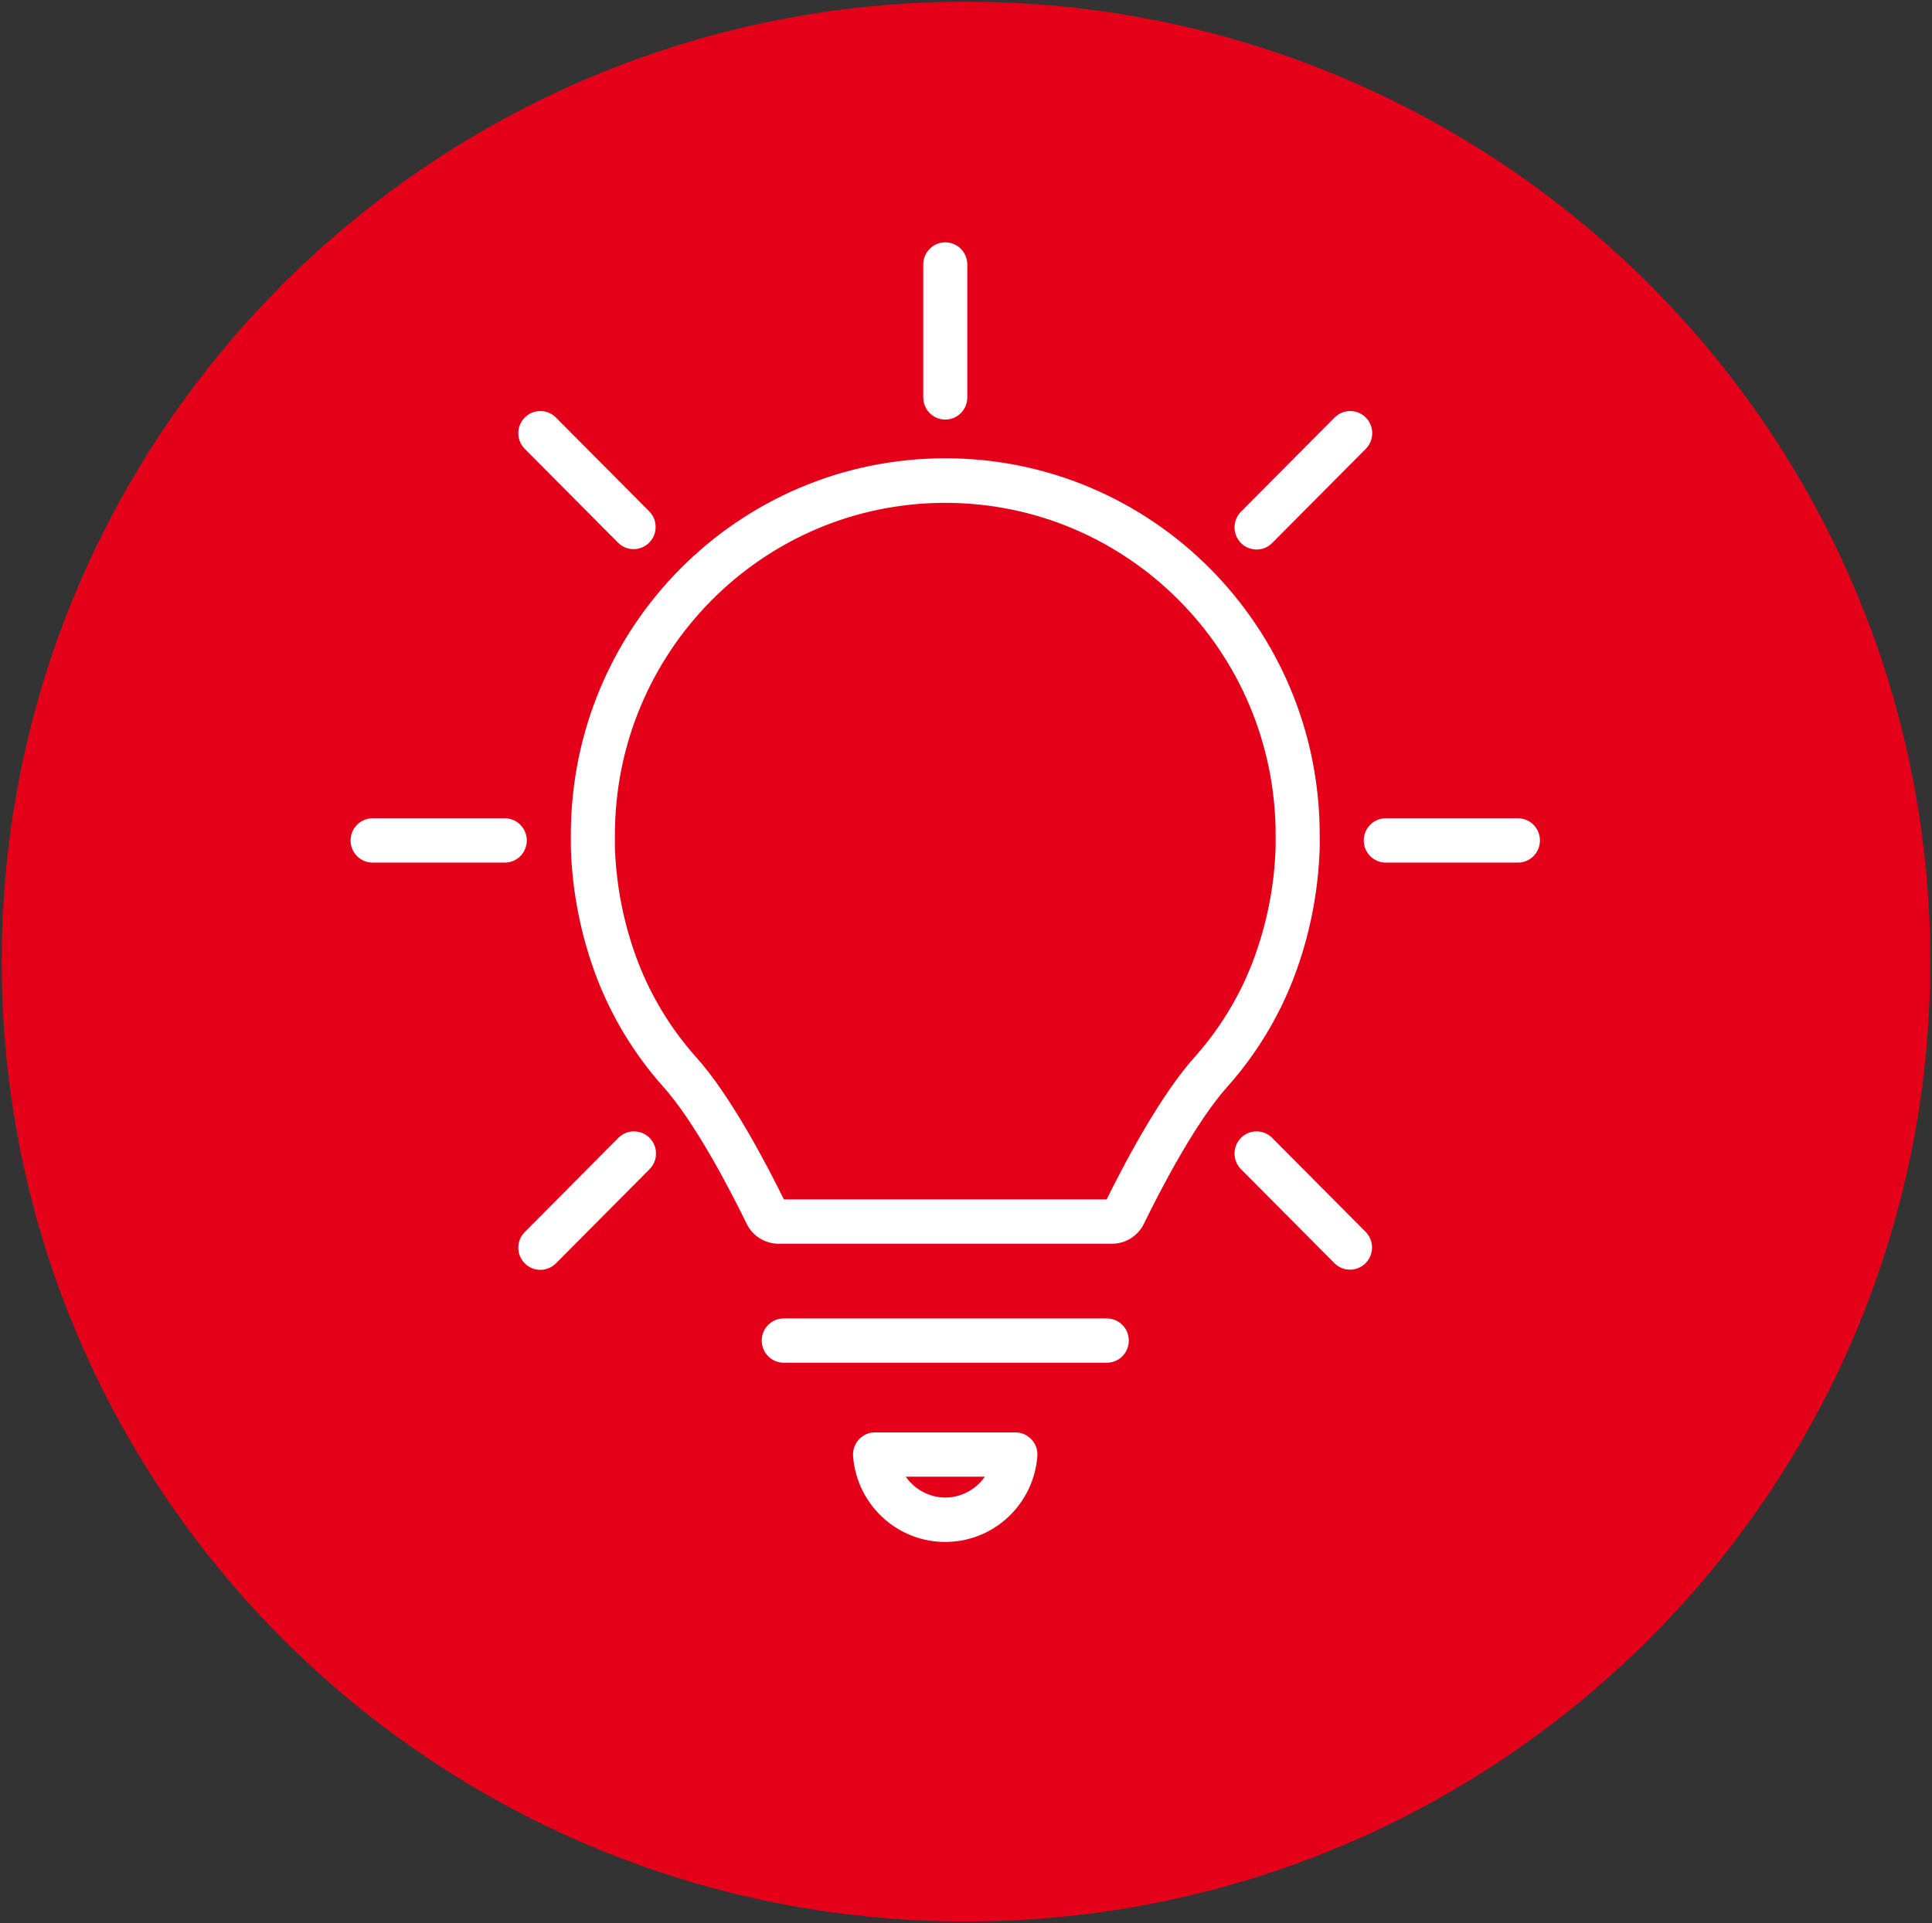 <?xml version="1.0" encoding="UTF-8"?> <svg xmlns="http://www.w3.org/2000/svg" xmlns:xlink="http://www.w3.org/1999/xlink" width="233" height="232" xml:space="preserve" overflow="hidden"><rect width="100%" height="100%" fill="#333333" stroke="none"/> <defs> <clipPath id="clip0"> <rect x="1605" y="872" width="233" height="232"></rect> </clipPath> <clipPath id="clip1"> <rect x="1633" y="895" width="171" height="171"></rect> </clipPath> <clipPath id="clip2"> <rect x="1633" y="895" width="171" height="171"></rect> </clipPath> <clipPath id="clip3"> <rect x="1633" y="895" width="171" height="171"></rect> </clipPath> </defs> <g clip-path="url(#clip0)" transform="translate(-1605 -872)"> <path d="M1607.5 988C1607.5 925.316 1658.54 874.5 1721.5 874.5 1784.46 874.5 1835.5 925.316 1835.5 988 1835.5 1050.68 1784.46 1101.5 1721.5 1101.5 1658.54 1101.5 1607.5 1050.68 1607.5 988Z" stroke="#E50019" stroke-width="4.583" stroke-miterlimit="8" fill="#E50019" fill-rule="evenodd"></path> <g clip-path="url(#clip1)"> <g clip-path="url(#clip2)"> <g clip-path="url(#clip3)"> <path d="M108.147 123.516C110.024 119.689 114.451 111.12 118.506 106.693 121.796 102.985 124.399 98.72 126.191 94.099 128.07 89.198 129.111 84.016 129.271 78.77L129.271 77.247C129.271 52.797 109.45 32.977 85 32.977 60.55 32.977 40.729 52.797 40.729 77.247L40.729 78.77C40.89 84.015 41.932 89.195 43.81 94.093 45.603 98.715 48.206 102.98 51.496 106.688 55.551 111.099 59.978 119.689 61.855 123.51 62.428 124.66 63.601 125.387 64.885 125.388L105.117 125.388C106.4 125.388 107.573 124.663 108.147 123.516ZM105.011 121.851 64.99 121.851C62.705 117.204 58.305 108.853 54.15 104.336 51.14 100.949 48.76 97.051 47.122 92.825 45.389 88.315 44.425 83.545 44.271 78.715L44.271 77.313C44.253 54.819 62.473 36.569 84.967 36.551 107.461 36.533 125.711 54.753 125.729 77.247L125.729 78.715C125.58 83.54 124.622 88.305 122.896 92.813 121.267 97.026 118.898 100.915 115.901 104.295 111.679 108.906 107.283 117.24 105.011 121.851Z" stroke="#FFFFFF" stroke-width="1.771" fill="#FFFFFF" transform="matrix(1 0 0 1.006 1634 895)"></path> <path d="M106.25 137.89C106.25 136.912 105.457 136.119 104.479 136.119L65.521 136.119C64.543 136.119 63.75 136.912 63.75 137.89 63.75 138.868 64.543 139.66 65.521 139.66L104.479 139.66C105.457 139.66 106.25 138.868 106.25 137.89Z" stroke="#FFFFFF" stroke-width="1.771" fill="#FFFFFF" transform="matrix(1 0 0 1.006 1634 895)"></path> <path d="M76.537 149.783C75.559 149.779 74.764 150.569 74.76 151.547 74.76 151.598 74.762 151.648 74.766 151.699 75.213 157.348 80.154 161.565 85.803 161.119 90.832 160.722 94.826 156.727 95.223 151.699 95.301 150.724 94.575 149.87 93.6 149.792 93.551 149.788 93.501 149.786 93.452 149.786ZM85.011 157.604C82.247 157.585 79.771 155.892 78.751 153.324L91.255 153.324C90.24 155.89 87.77 157.583 85.011 157.604Z" stroke="#FFFFFF" stroke-width="1.771" fill="#FFFFFF" transform="matrix(1 0 0 1.006 1634 895)"></path> <path d="M83.229 8.854 83.229 24.792C83.229 25.77 84.022 26.562 85 26.562 85.978 26.562 86.771 25.77 86.771 24.792L86.771 8.854C86.771 7.876 85.978 7.083 85 7.083 84.022 7.083 83.229 7.876 83.229 8.854Z" stroke="#FFFFFF" stroke-width="1.771" fill="#FFFFFF" transform="matrix(1 0 0 1.006 1634 895)"></path> <path d="M33.646 77.917C33.646 76.939 32.853 76.146 31.875 76.146L15.938 76.146C14.96 76.146 14.167 76.939 14.167 77.917 14.167 78.895 14.96 79.688 15.938 79.688L31.875 79.688C32.853 79.688 33.646 78.895 33.646 77.917Z" stroke="#FFFFFF" stroke-width="1.771" fill="#FFFFFF" transform="matrix(1 0 0 1.006 1634 895)"></path> <path d="M136.354 77.917C136.354 78.895 137.147 79.688 138.125 79.688L154.063 79.688C155.041 79.688 155.833 78.895 155.833 77.917 155.833 76.939 155.041 76.146 154.063 76.146L138.125 76.146C137.147 76.146 136.354 76.939 136.354 77.917Z" stroke="#FFFFFF" stroke-width="1.771" fill="#FFFFFF" transform="matrix(1 0 0 1.006 1634 895)"></path> <path d="M34.914 27.83C34.222 28.522 34.222 29.643 34.914 30.334L46.183 41.604C46.887 42.283 48.008 42.264 48.687 41.56 49.35 40.874 49.35 39.786 48.687 39.1L37.418 27.83C36.726 27.139 35.605 27.139 34.914 27.83Z" stroke="#FFFFFF" stroke-width="1.771" fill="#FFFFFF" transform="matrix(1 0 0 1.006 1634 895)"></path> <path d="M132.582 128.003C133.286 128.683 134.407 128.663 135.086 127.959 135.749 127.273 135.749 126.185 135.086 125.499L123.817 114.229C123.137 113.526 122.016 113.506 121.313 114.186 120.609 114.865 120.59 115.987 121.269 116.69 121.284 116.705 121.298 116.719 121.313 116.733Z" stroke="#FFFFFF" stroke-width="1.771" fill="#FFFFFF" transform="matrix(1 0 0 1.006 1634 895)"></path> <path d="M135.086 27.83C134.395 27.139 133.274 27.139 132.582 27.83L121.313 39.1C120.609 39.779 120.59 40.9 121.269 41.604 121.949 42.308 123.07 42.327 123.773 41.648 123.788 41.633 123.802 41.619 123.817 41.604L135.086 30.334C135.778 29.643 135.778 28.522 135.086 27.83Z" stroke="#FFFFFF" stroke-width="1.771" fill="#FFFFFF" transform="matrix(1 0 0 1.006 1634 895)"></path> <path d="M36.166 128.522C36.635 128.522 37.086 128.335 37.418 128.003L48.687 116.733C49.391 116.054 49.41 114.933 48.731 114.229 48.051 113.526 46.93 113.506 46.227 114.186 46.212 114.2 46.197 114.215 46.183 114.229L34.914 125.499C34.222 126.191 34.222 127.312 34.914 128.003 35.246 128.335 35.696 128.522 36.166 128.522Z" stroke="#FFFFFF" stroke-width="1.771" fill="#FFFFFF" transform="matrix(1 0 0 1.006 1634 895)"></path> </g> </g> </g> </g> </svg> 